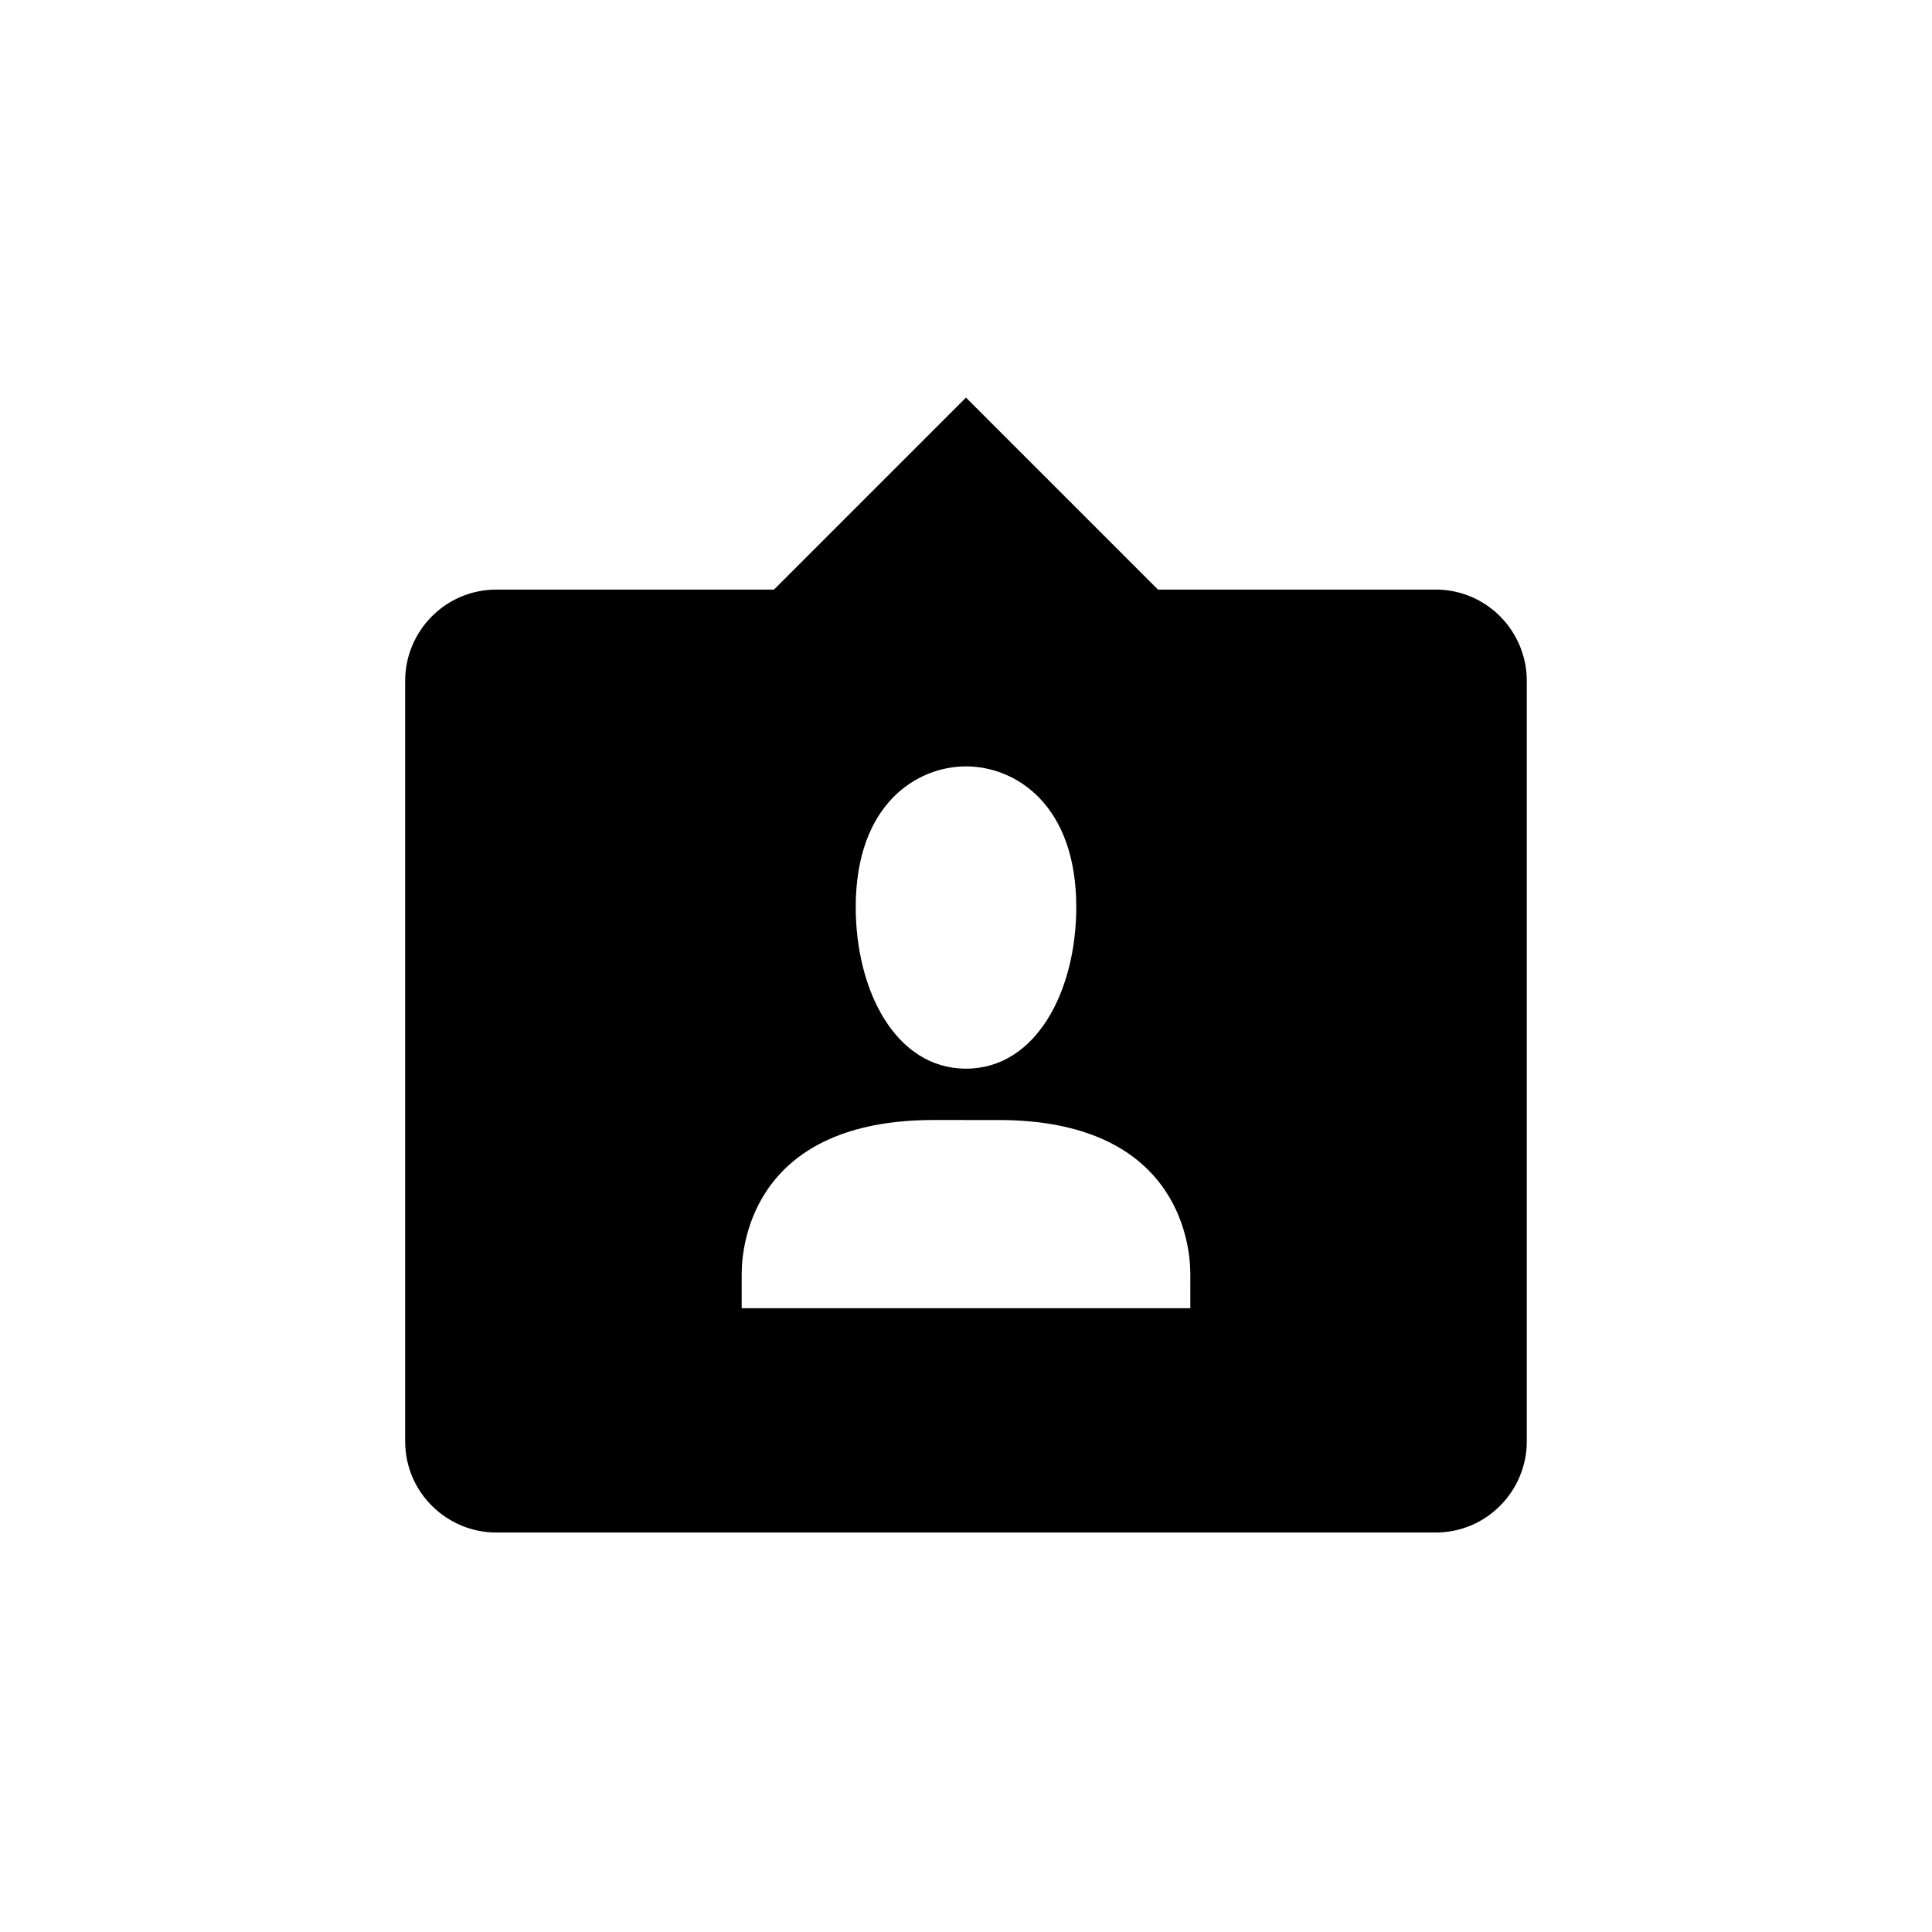 <?xml version="1.0" encoding="UTF-8"?>
<!-- Uploaded to: SVG Repo, www.svgrepo.com, Generator: SVG Repo Mixer Tools -->
<svg fill="#000000" width="800px" height="800px" version="1.1" viewBox="144 144 512 512" xmlns="http://www.w3.org/2000/svg">
 <path d="m524.44 300.25h-73.559l-50.883-50.887s-29.223 29.223-50.883 50.883l-73.559 0.004c-13.602 0-24.184 11.082-24.184 24.184v201.52c0 13.602 11.082 24.184 24.184 24.184h248.88c13.602 0 24.184-11.082 24.184-24.184l-0.004-201.53c0-13.098-10.578-24.18-24.18-24.18zm-124.44 46.852c13.098 0 29.223 10.078 29.223 37.281 0 22.168-10.578 42.824-29.223 42.824-18.641 0-29.223-20.656-29.223-42.824 0-27.203 16.121-37.281 29.223-37.281zm59.449 143.59h-59.449-59.449v-9.07c0-9.07 4.031-40.809 50.883-40.809l8.566 0.004h8.566c46.855 0 50.883 31.738 50.883 40.809z"/>
</svg>